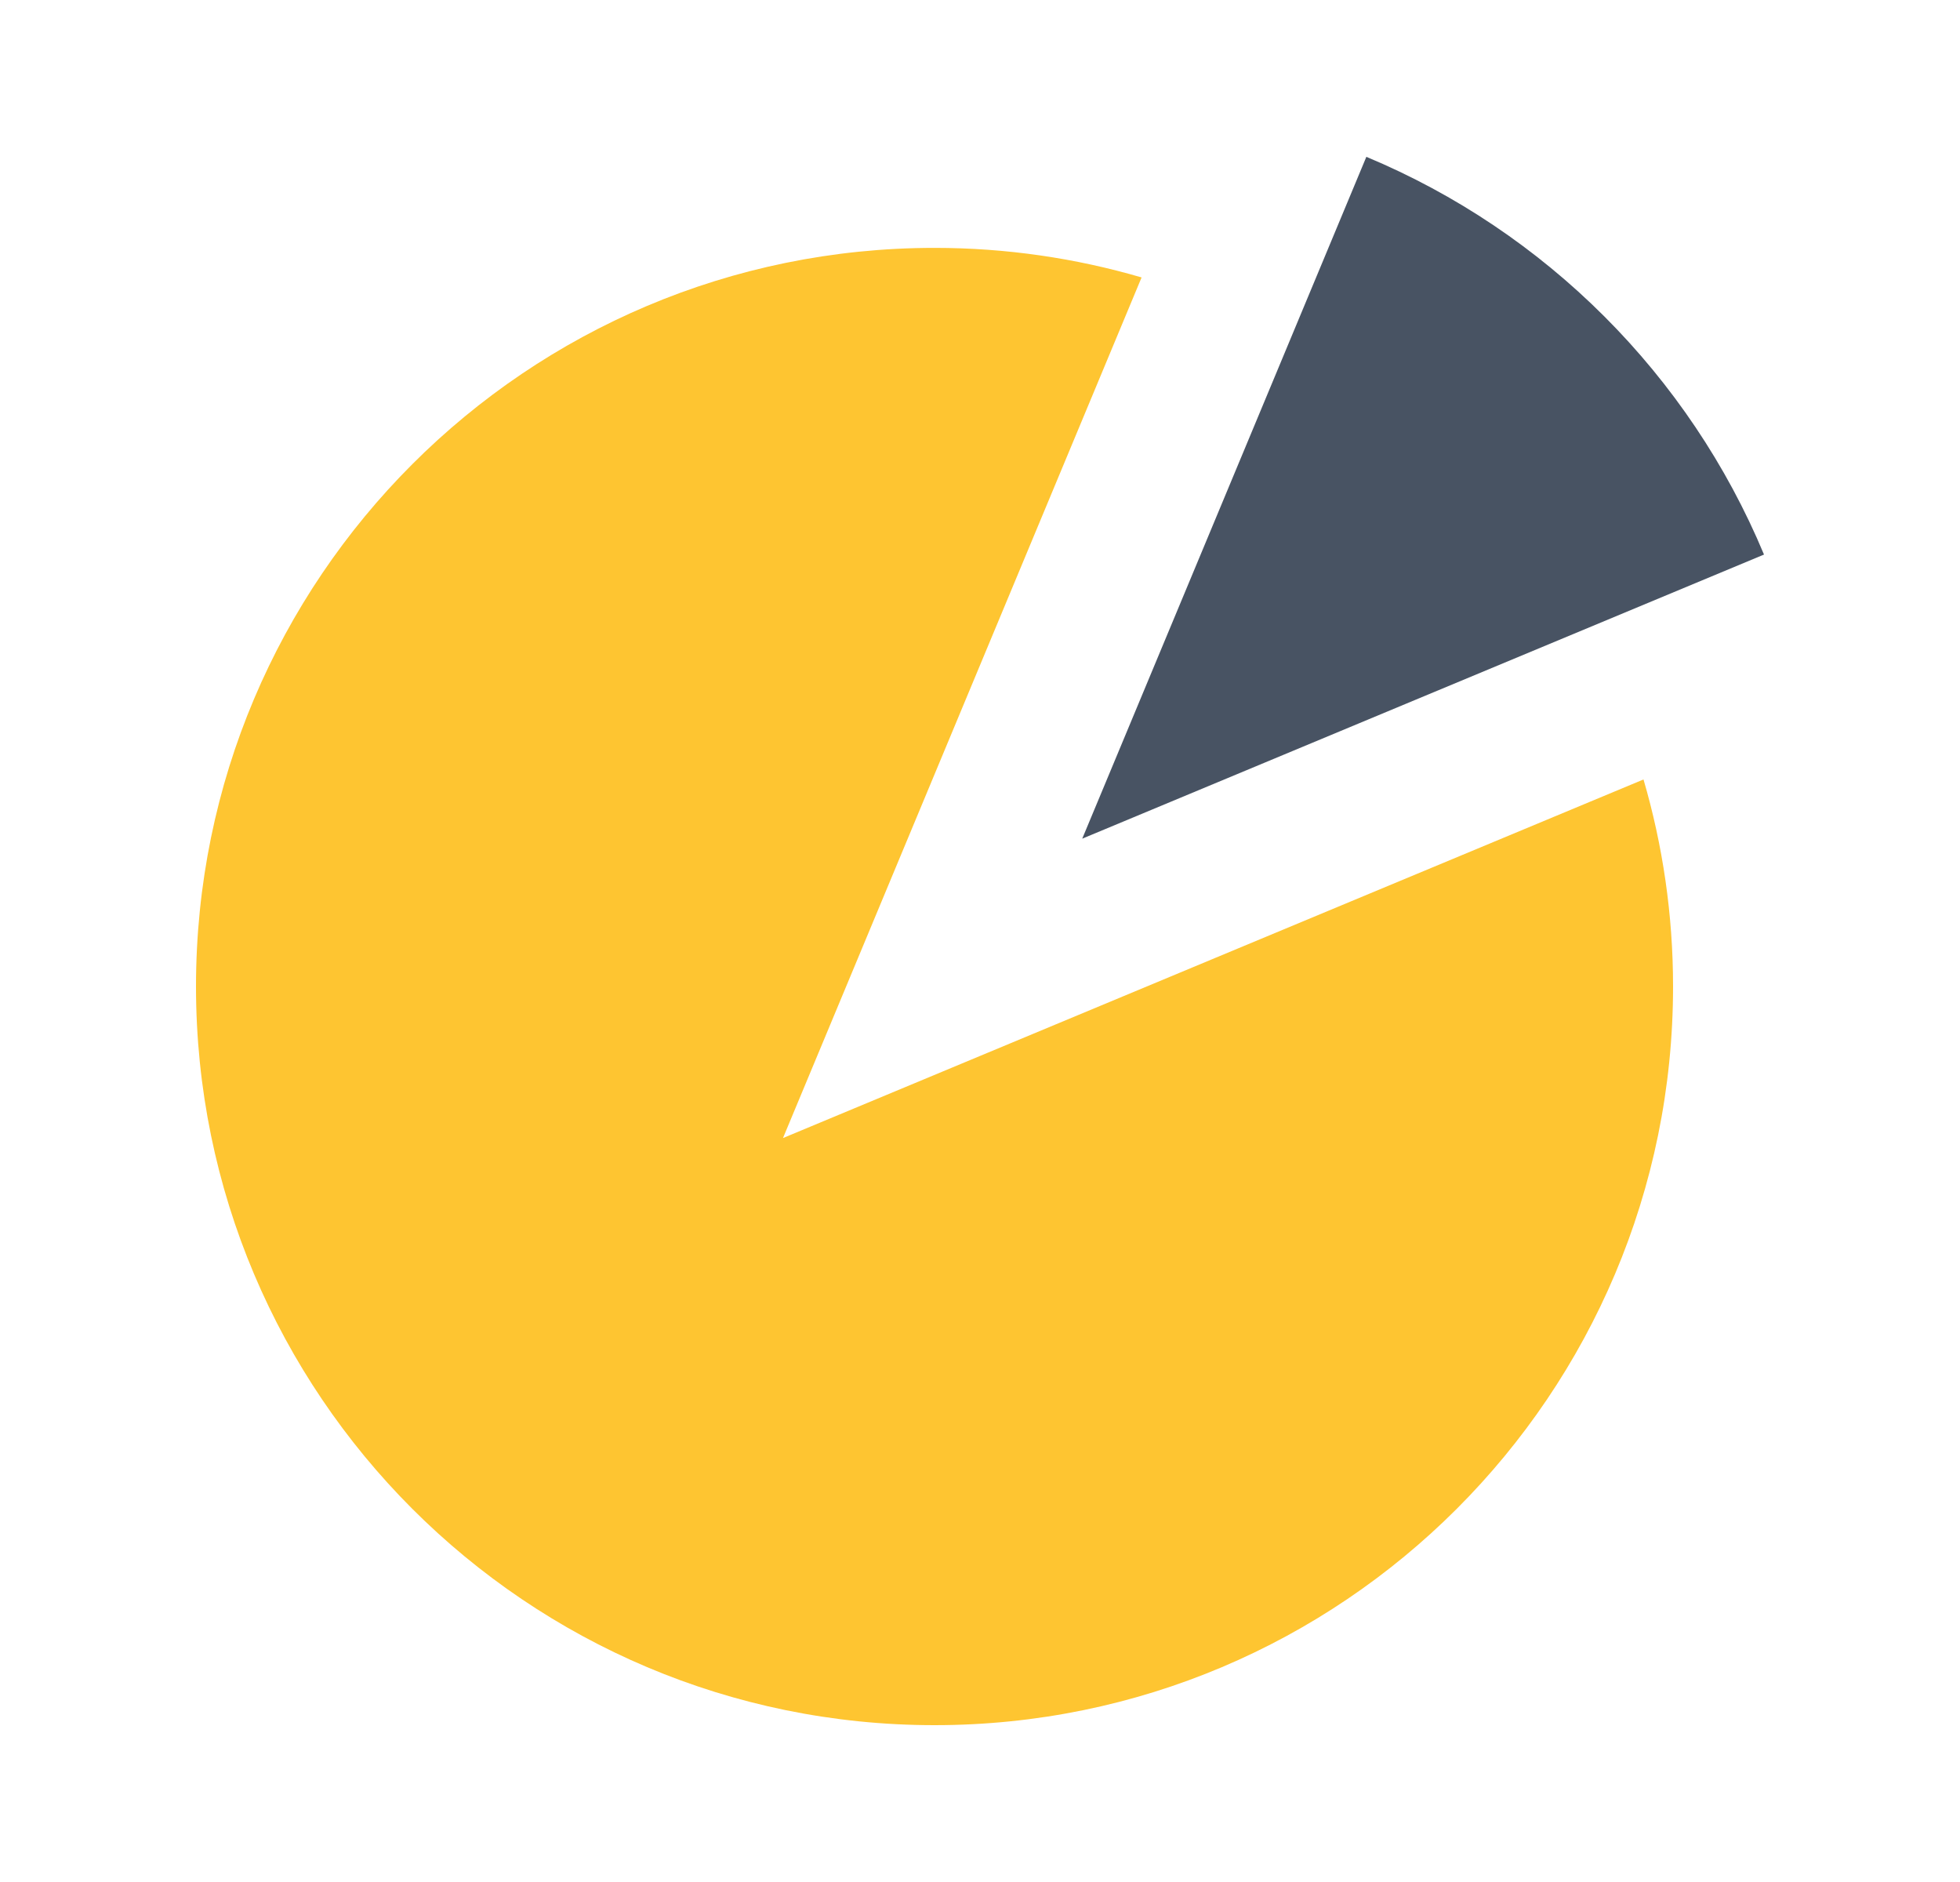 <svg width="25" height="24" viewBox="0 0 25 24" fill="none" xmlns="http://www.w3.org/2000/svg">
<path d="M17.428 2L13.804 10.695L22.5 7.072C21.546 4.784 19.715 2.954 17.428 2Z" fill="#485363"/>
<path d="M11.92 3.161C6.717 3.161 2.5 7.378 2.5 12.58C2.5 17.783 6.717 22 11.92 22C17.123 22 21.34 17.783 21.34 12.58C21.34 11.663 21.208 10.778 20.963 9.94L9.987 14.513L14.561 3.538C13.723 3.293 12.837 3.161 11.92 3.161Z" fill="#FEC531"/>
</svg>

